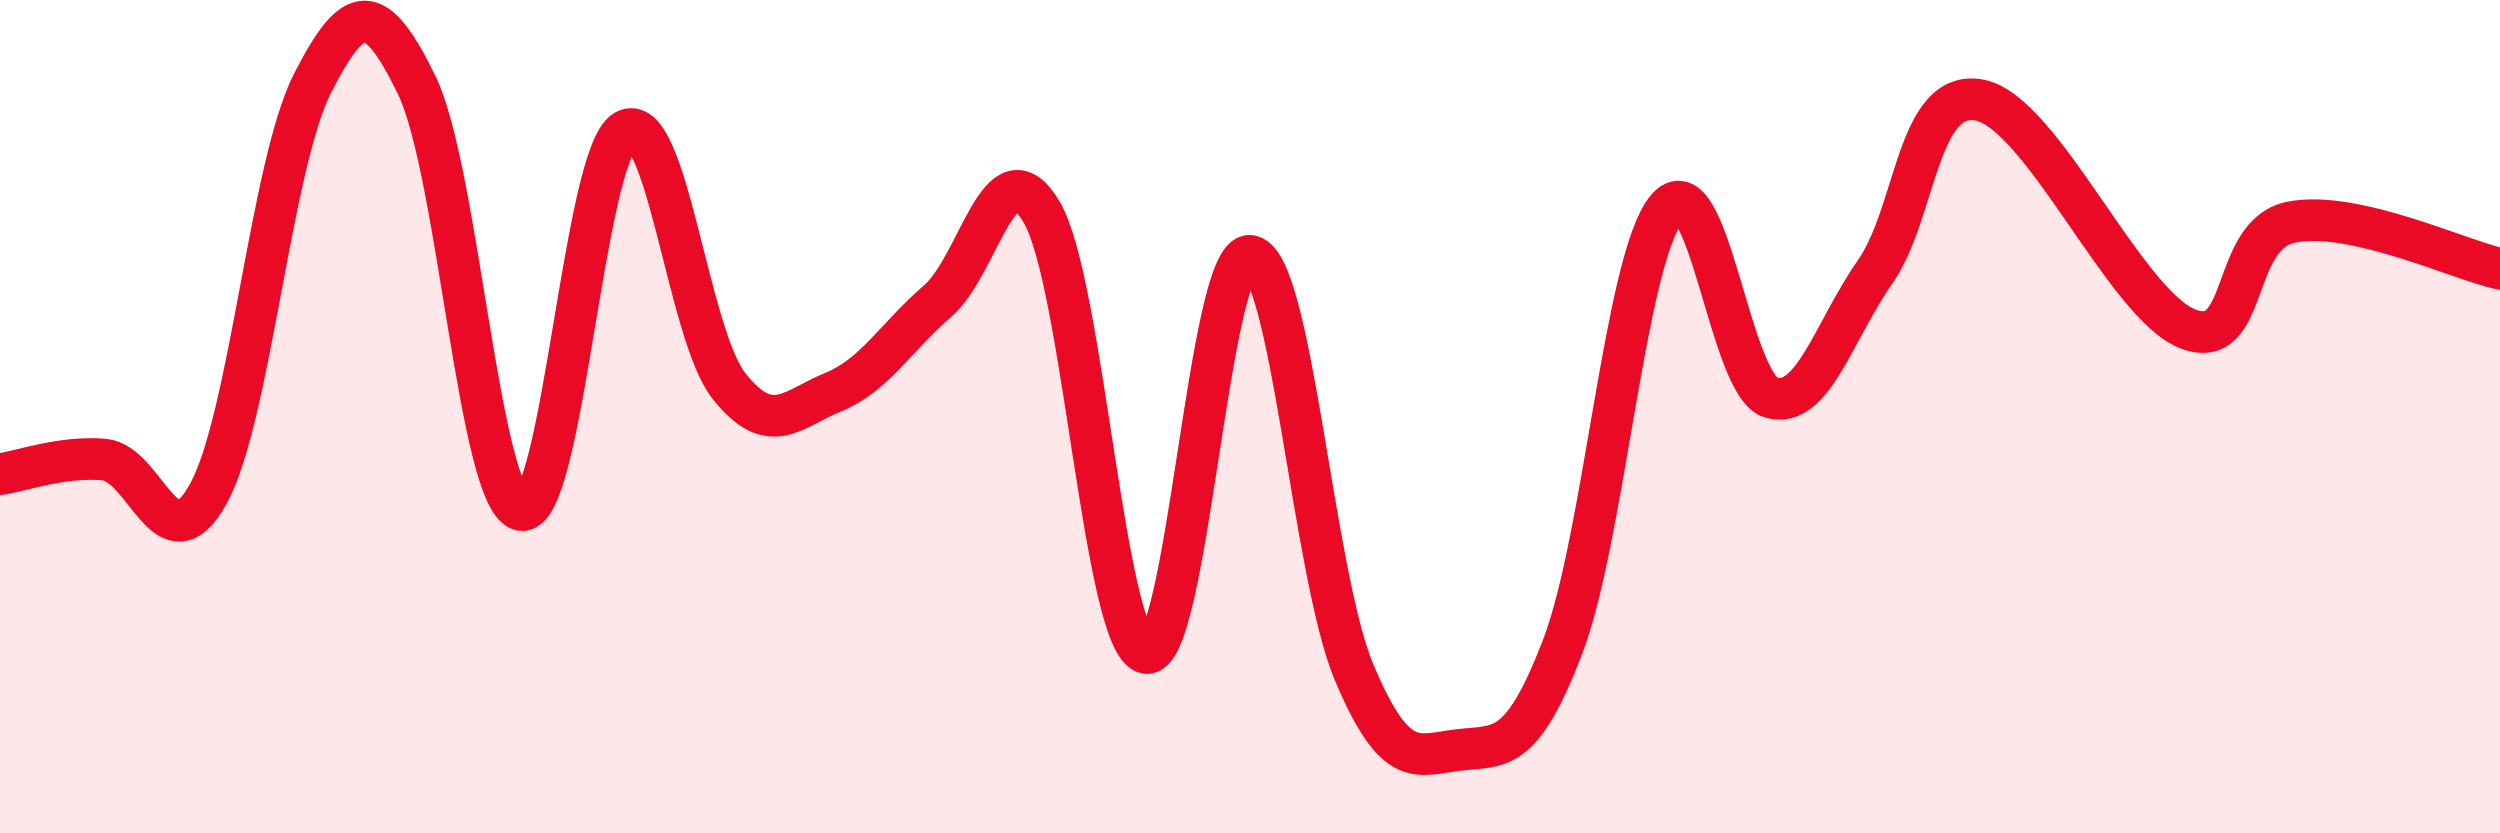 
    <svg width="60" height="20" viewBox="0 0 60 20" xmlns="http://www.w3.org/2000/svg">
      <path
        d="M 0,11.38 C 0.5,11.31 1.5,10.94 2.5,11.03 C 3.5,11.12 4,13.66 5,11.85 C 6,10.04 6.5,3.96 7.5,2 C 8.5,0.04 9,-0.01 10,2.04 C 11,4.09 11.5,12.02 12.5,12.24 C 13.5,12.46 14,3.73 15,3.14 C 16,2.55 16.5,8.02 17.5,9.27 C 18.5,10.52 19,9.82 20,9.41 C 21,9 21.5,8.09 22.5,7.23 C 23.5,6.37 24,3.4 25,5.09 C 26,6.78 26.5,15.46 27.5,15.67 C 28.5,15.88 29,6.05 30,6.14 C 31,6.23 31.5,13.77 32.5,16.14 C 33.5,18.51 34,18.12 35,18 C 36,17.88 36.5,18.13 37.5,15.53 C 38.5,12.93 39,6.21 40,5.01 C 41,3.81 41.5,9.24 42.5,9.54 C 43.5,9.84 44,7.96 45,6.53 C 46,5.1 46,2.13 47.5,2.4 C 49,2.67 51,7.3 52.5,7.89 C 54,8.48 53.5,5.62 55,5.33 C 56.5,5.04 59,6.23 60,6.45L60 20L0 20Z"
        fill="#EB0A25"
        opacity="0.1"
        stroke-linecap="round"
        stroke-linejoin="round"
      />
      <path
        d="M 0,11.38 C 0.5,11.31 1.5,10.94 2.5,11.03 C 3.5,11.12 4,13.66 5,11.85 C 6,10.04 6.5,3.96 7.5,2 C 8.5,0.04 9,-0.01 10,2.04 C 11,4.09 11.5,12.02 12.5,12.24 C 13.5,12.46 14,3.73 15,3.14 C 16,2.55 16.5,8.02 17.5,9.27 C 18.5,10.52 19,9.82 20,9.41 C 21,9 21.5,8.09 22.5,7.23 C 23.5,6.37 24,3.4 25,5.09 C 26,6.78 26.5,15.46 27.5,15.67 C 28.5,15.88 29,6.05 30,6.14 C 31,6.23 31.5,13.77 32.5,16.14 C 33.5,18.51 34,18.12 35,18 C 36,17.88 36.5,18.13 37.5,15.53 C 38.5,12.93 39,6.21 40,5.01 C 41,3.81 41.5,9.24 42.5,9.54 C 43.5,9.84 44,7.96 45,6.53 C 46,5.1 46,2.13 47.5,2.4 C 49,2.67 51,7.3 52.5,7.89 C 54,8.48 53.5,5.62 55,5.33 C 56.5,5.04 59,6.23 60,6.45"
        stroke="#EB0A25"
        stroke-width="1"
        fill="none"
        stroke-linecap="round"
        stroke-linejoin="round"
      />
    </svg>
  